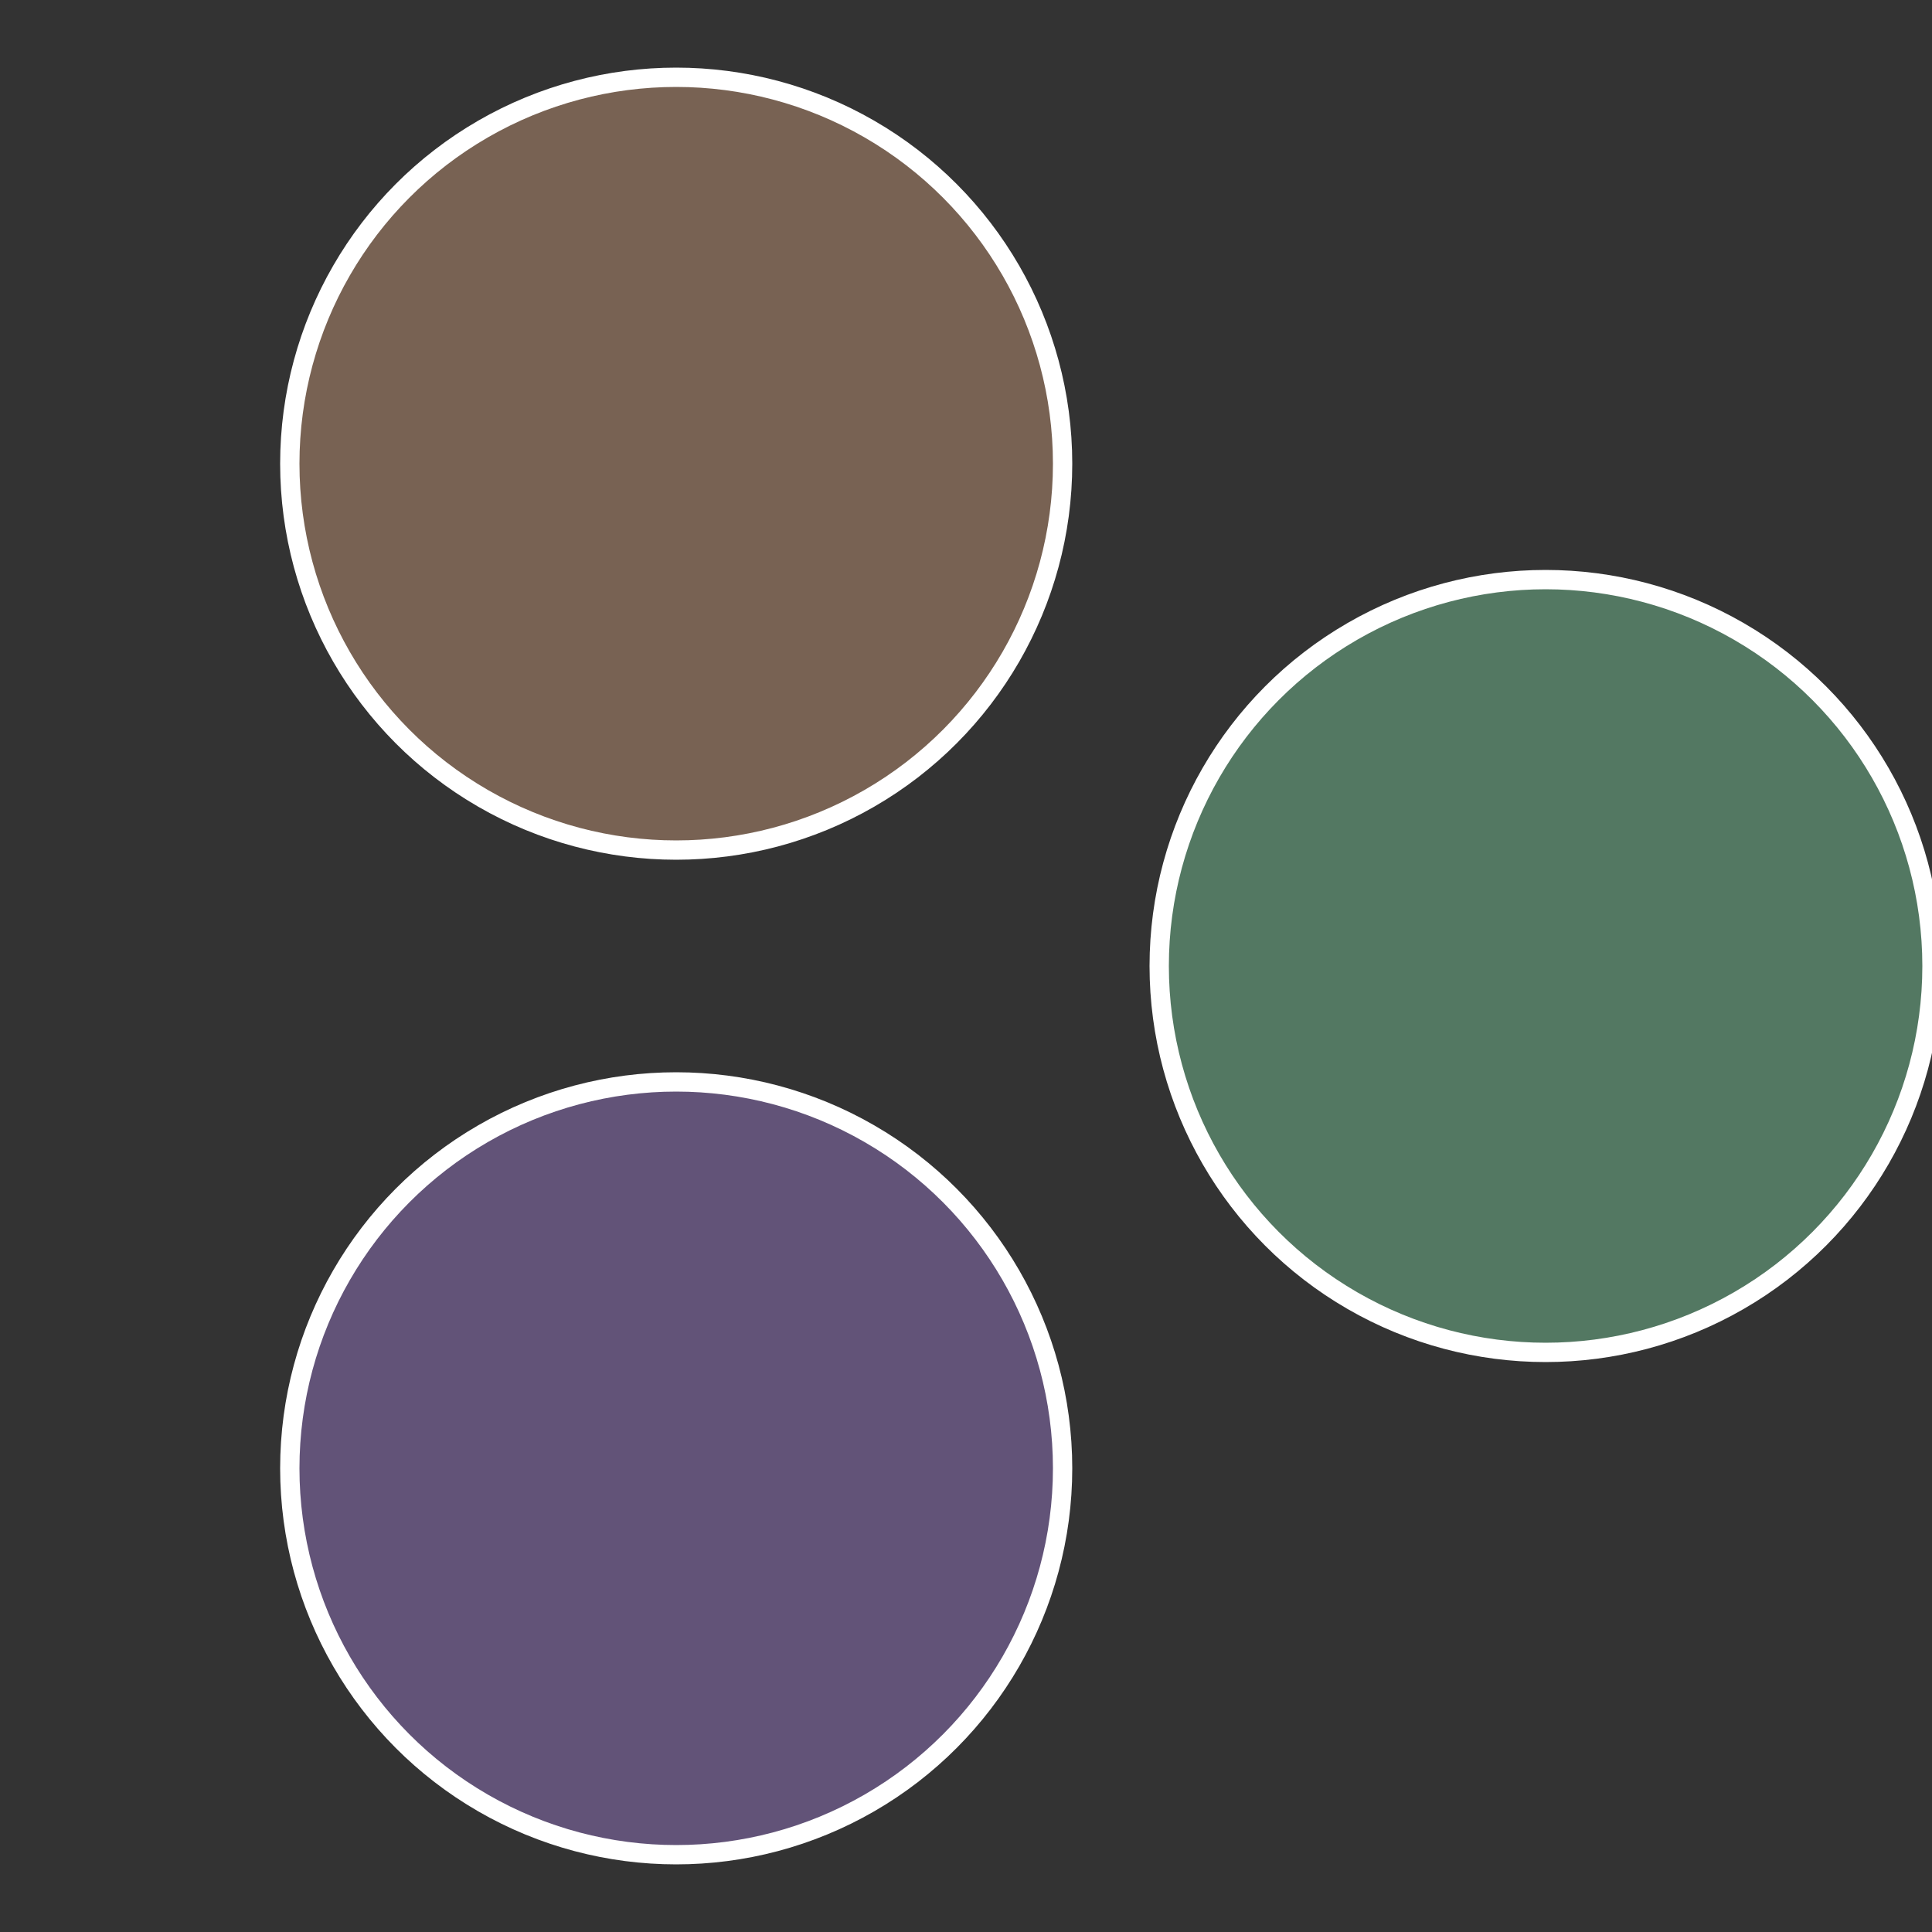 <?xml version="1.0" standalone="no"?>
<svg width="500" height="500" viewBox="-1 -1 2 2" xmlns="http://www.w3.org/2000/svg">
 
                <rect x="-1" y="-1" width="2" height="2" fill="#333333" stroke="none"/>
 
                <circle cx="0.6" cy="0" r="0.4" fill="#537862" stroke="#fff" stroke-width="1%" />
             
                <circle cx="-0.3" cy="0.52" r="0.4" fill="#625378" stroke="#fff" stroke-width="1%" />
             
                <circle cx="-0.3" cy="-0.52" r="0.4" fill="#786253" stroke="#fff" stroke-width="1%" />
            </svg>
